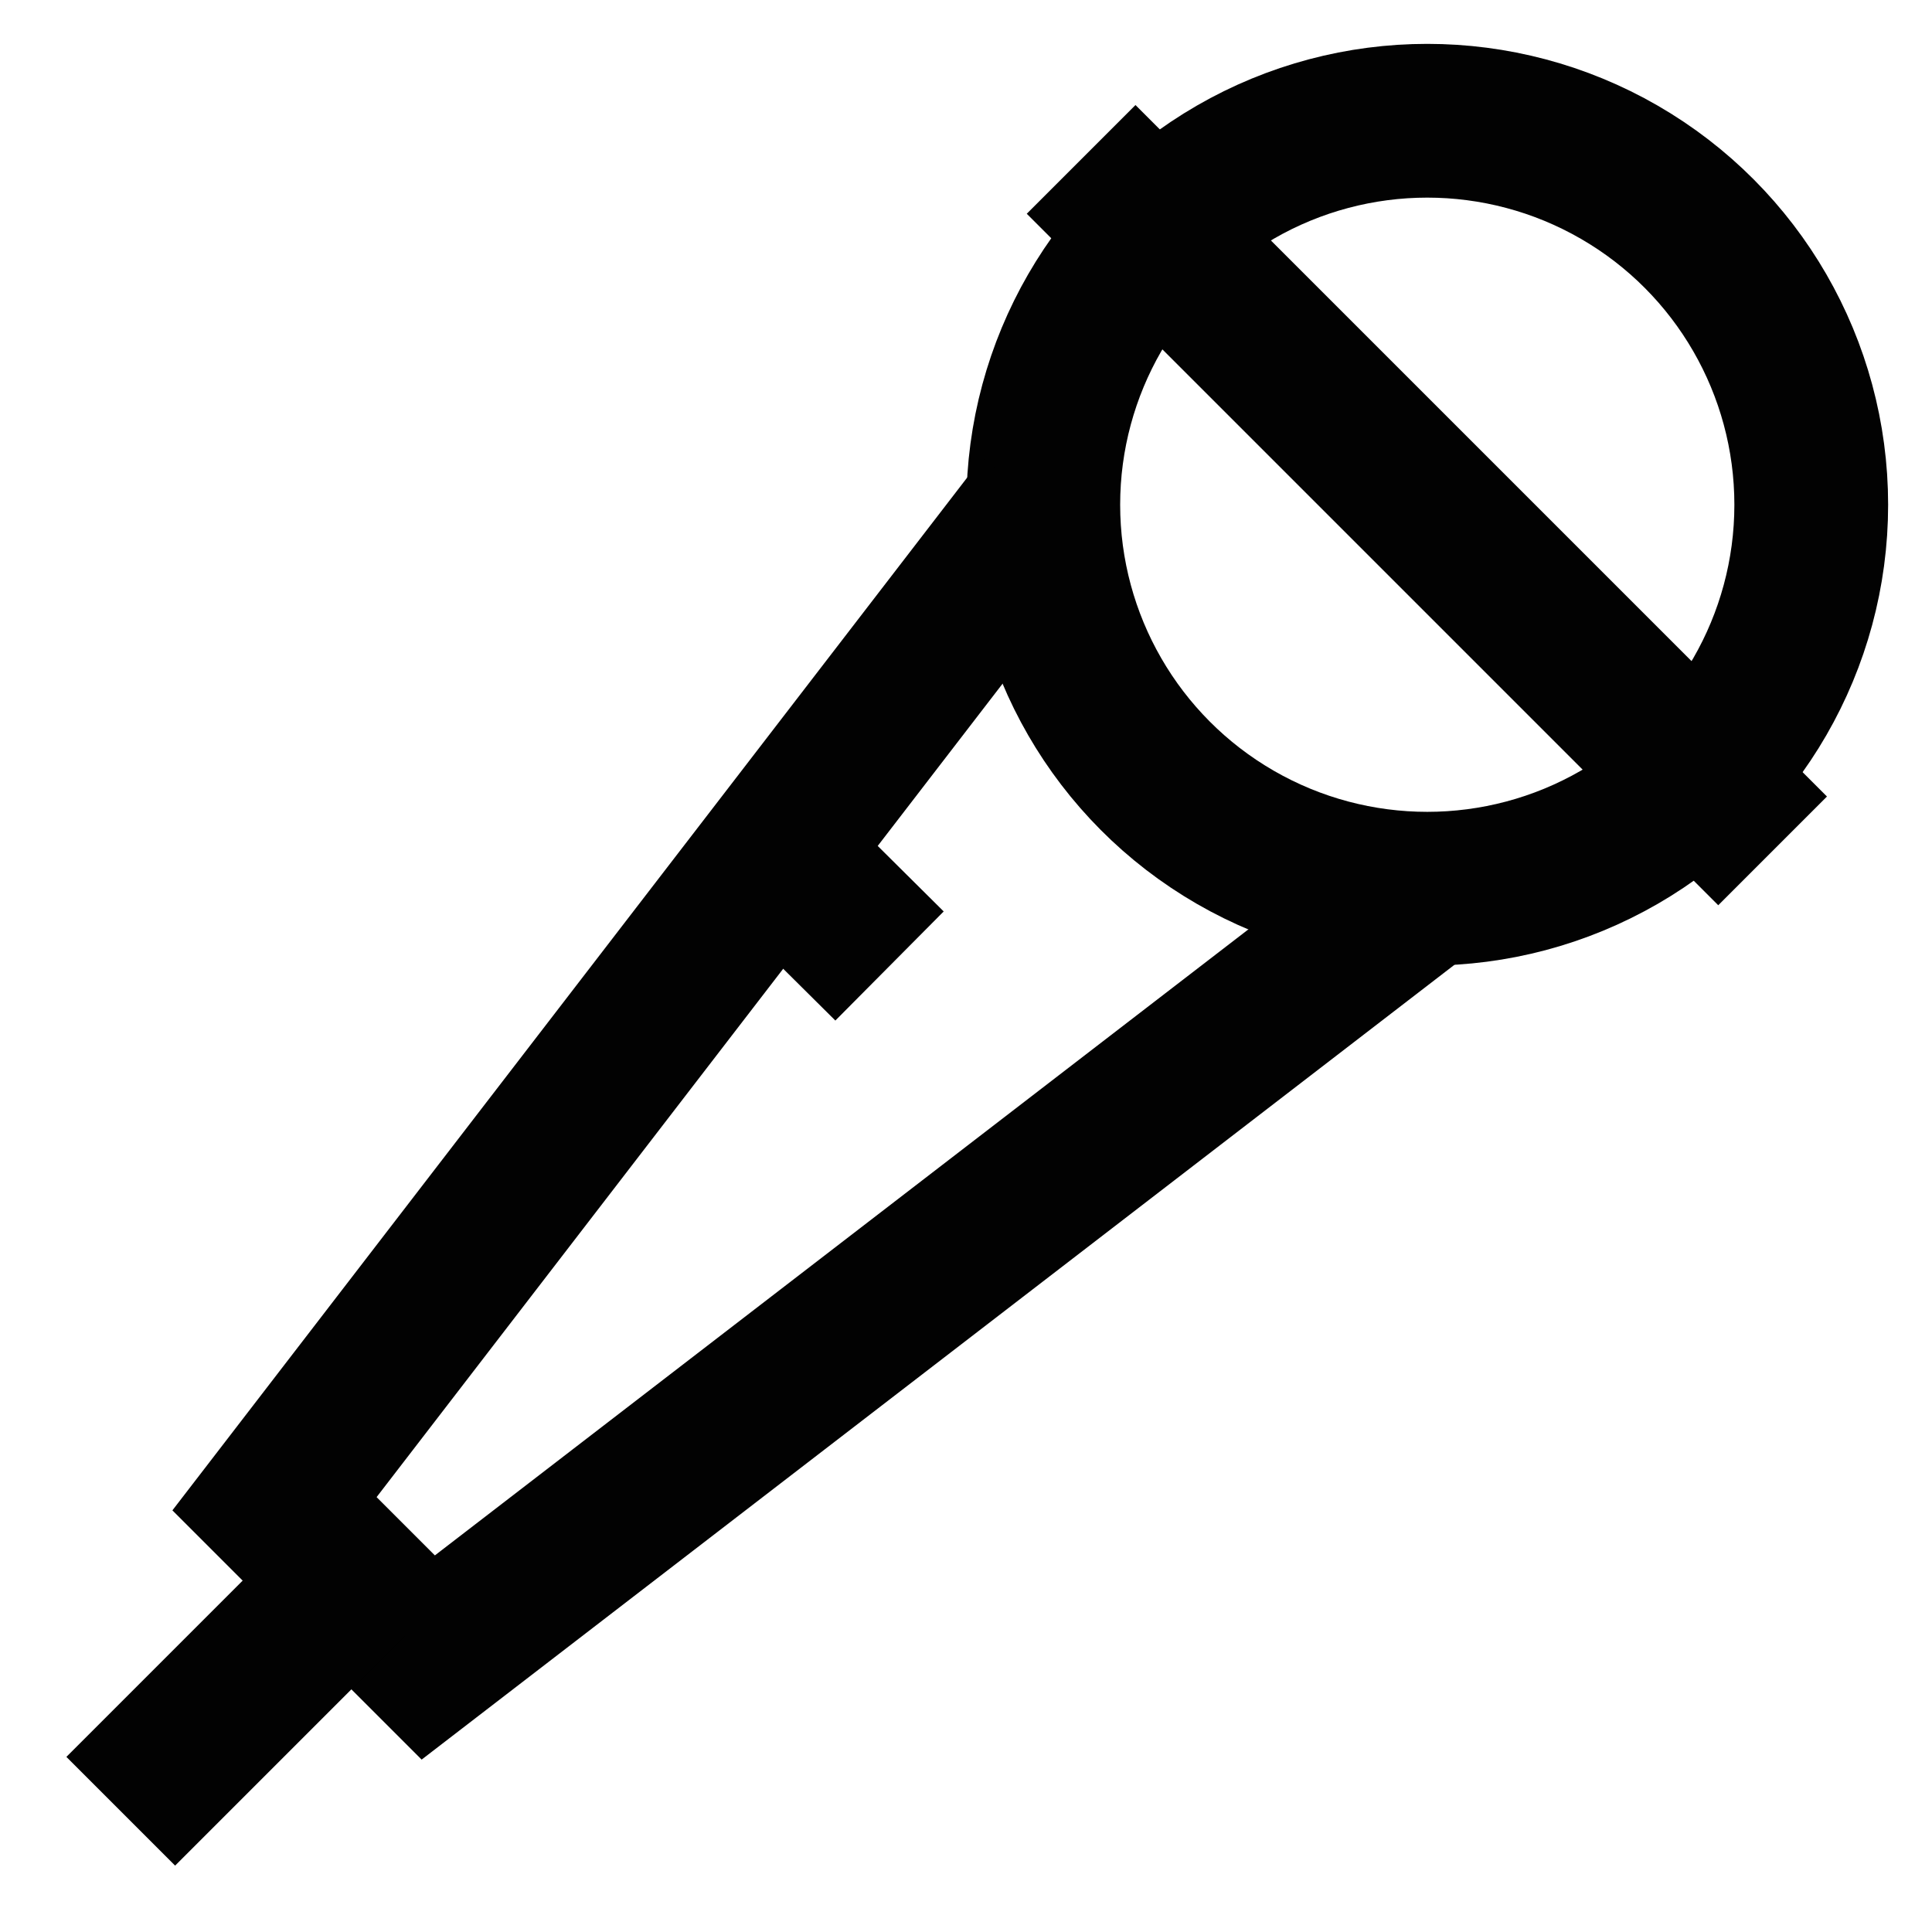 <?xml version="1.0" encoding="utf-8"?><!-- Uploaded to: SVG Repo, www.svgrepo.com, Generator: SVG Repo Mixer Tools -->
<svg width="800px" height="800px" viewBox="0 0 24 24" id="Layer_1" data-name="Layer 1" xmlns="http://www.w3.org/2000/svg"><defs><style>.cls-1{fill:none;stroke:#020202;stroke-miterlimit:10;stroke-width:1.91px;}</style></defs><circle class="cls-1" cx="17.73" cy="6.27" r="4.77"/><polyline class="cls-1" points="12.96 6.27 3.41 18.68 5.32 20.59 17.73 11.04"/><line class="cls-1" x1="1.5" y1="22.5" x2="4.36" y2="19.64"/><line class="cls-1" x1="11.05" y1="12" x2="9.63" y2="10.59"/><line class="cls-1" x1="13.43" y1="1.98" x2="22.02" y2="10.57"/></svg>